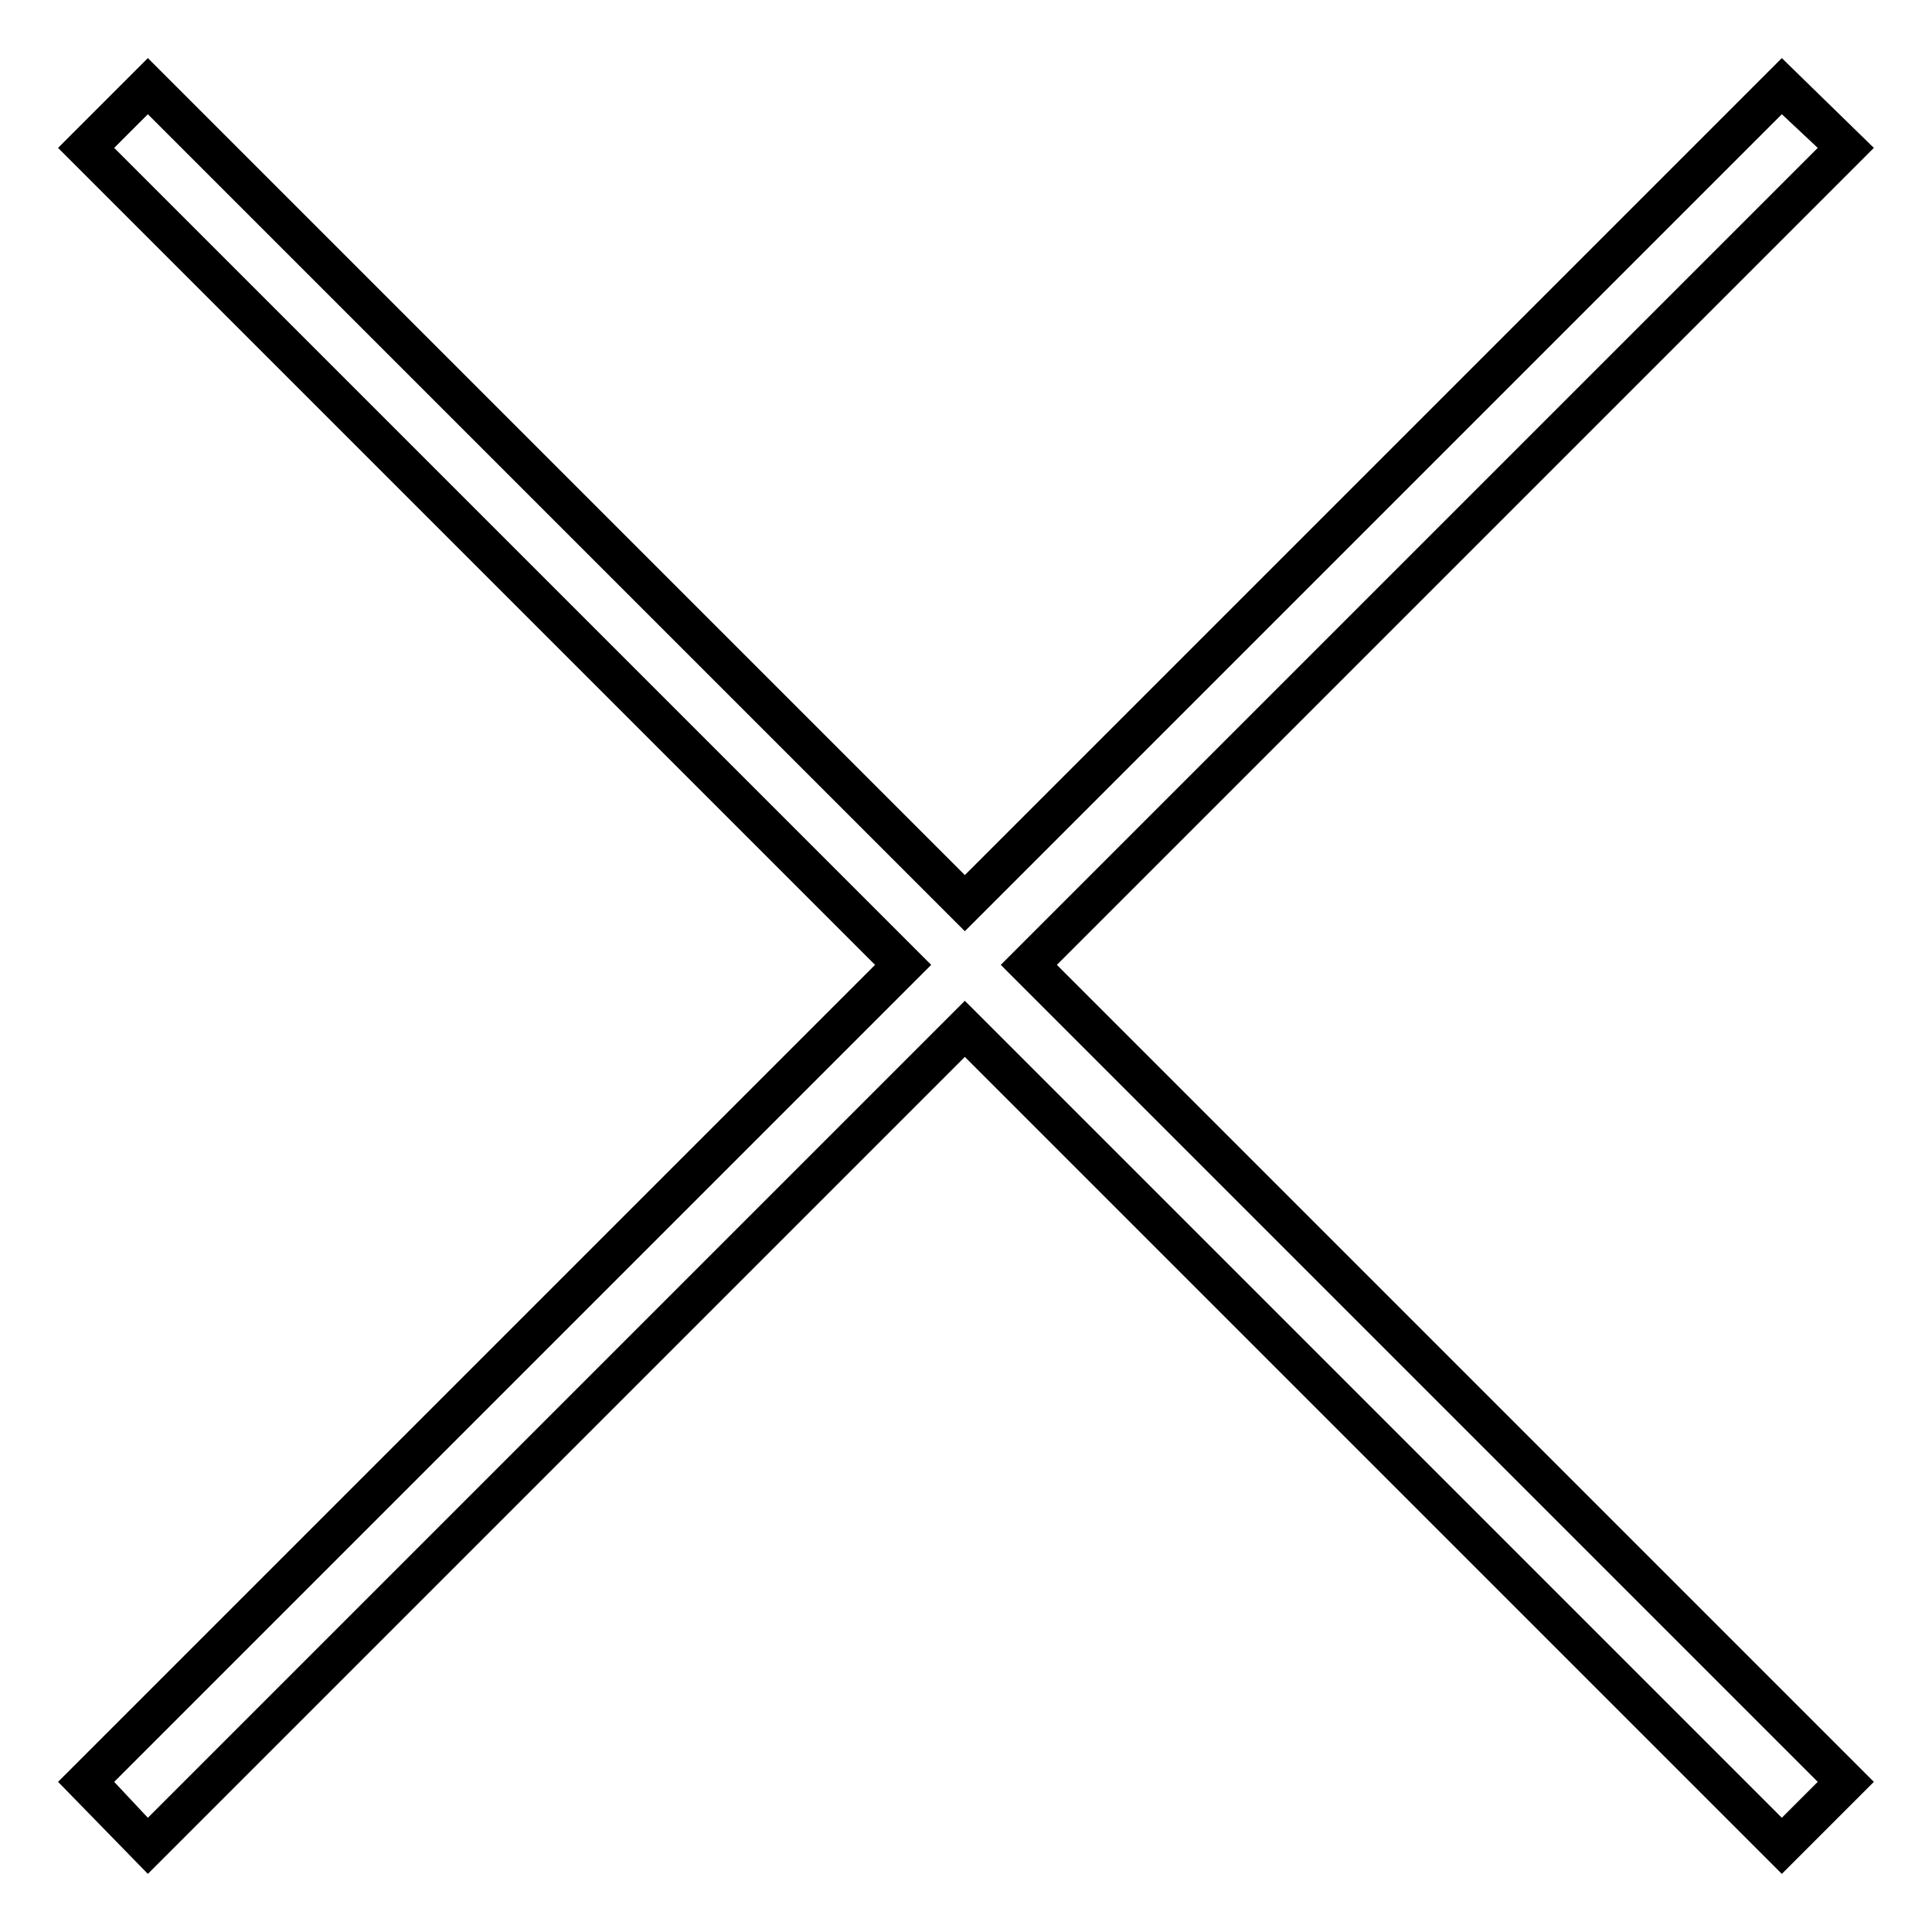 <?xml version="1.0" encoding="UTF-8"?>
<!-- Uploaded to: ICON Repo, www.svgrepo.com, Generator: ICON Repo Mixer Tools -->
<svg fill="#000000" width="800px" height="800px" version="1.1" viewBox="144 144 512 512" xmlns="http://www.w3.org/2000/svg">
 <path d="m159.39 183.19 216.51 216.51-216.51 216.51 23.793 24.387 216.51-216.51 216.51 216.51 24.387-24.387-216.51-216.51 216.51-216.51-24.387-23.793-216.51 216.51-216.51-216.51zm14.871 0 216.51 216.51-216.51 216.51 8.922 9.516 216.51-216.51 216.51 216.51 9.516-9.516-216.51-216.51 216.51-216.51-9.516-8.922-216.51 216.51-216.51-216.51z" fill-rule="evenodd"/>
</svg>